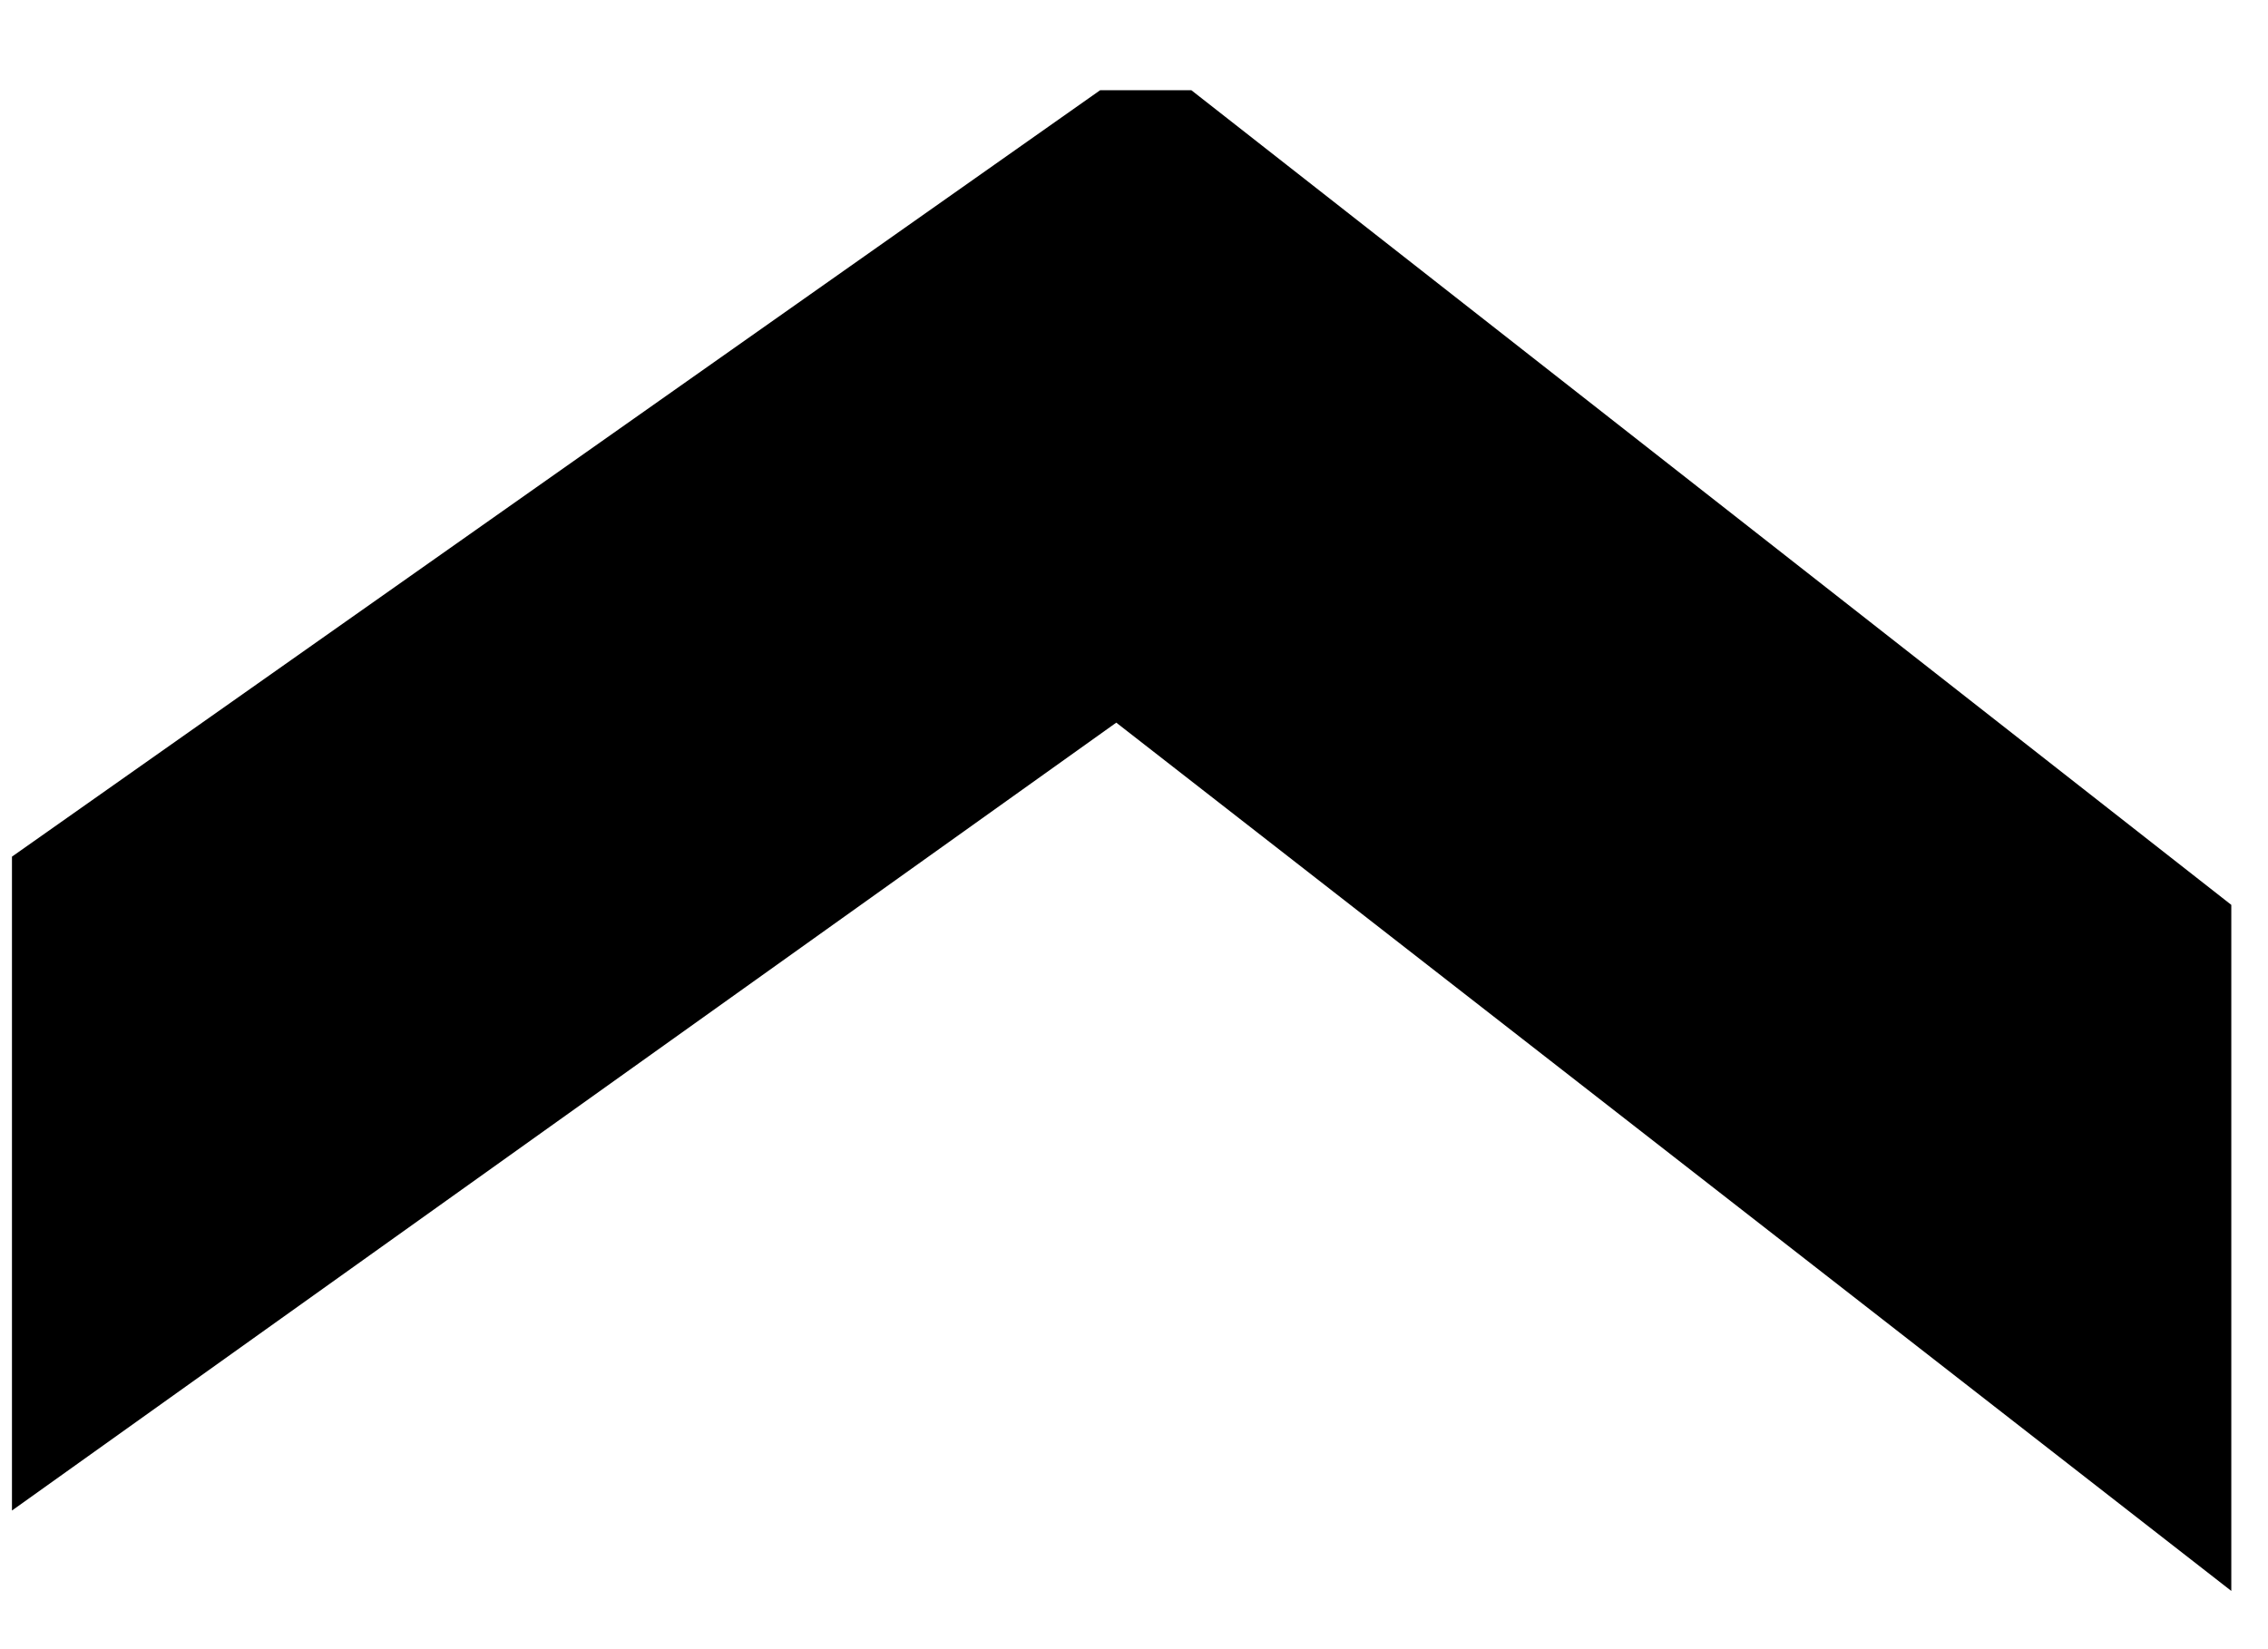<svg width="22" height="16" viewBox="0 0 22 16" fill="none" xmlns="http://www.w3.org/2000/svg">
    <path d="M21.644 15.435L10.828 7.011L0.116 14.655V8.311L10.672 0.875H11.556L21.644 8.779V15.435Z" fill="black"/>
</svg>
